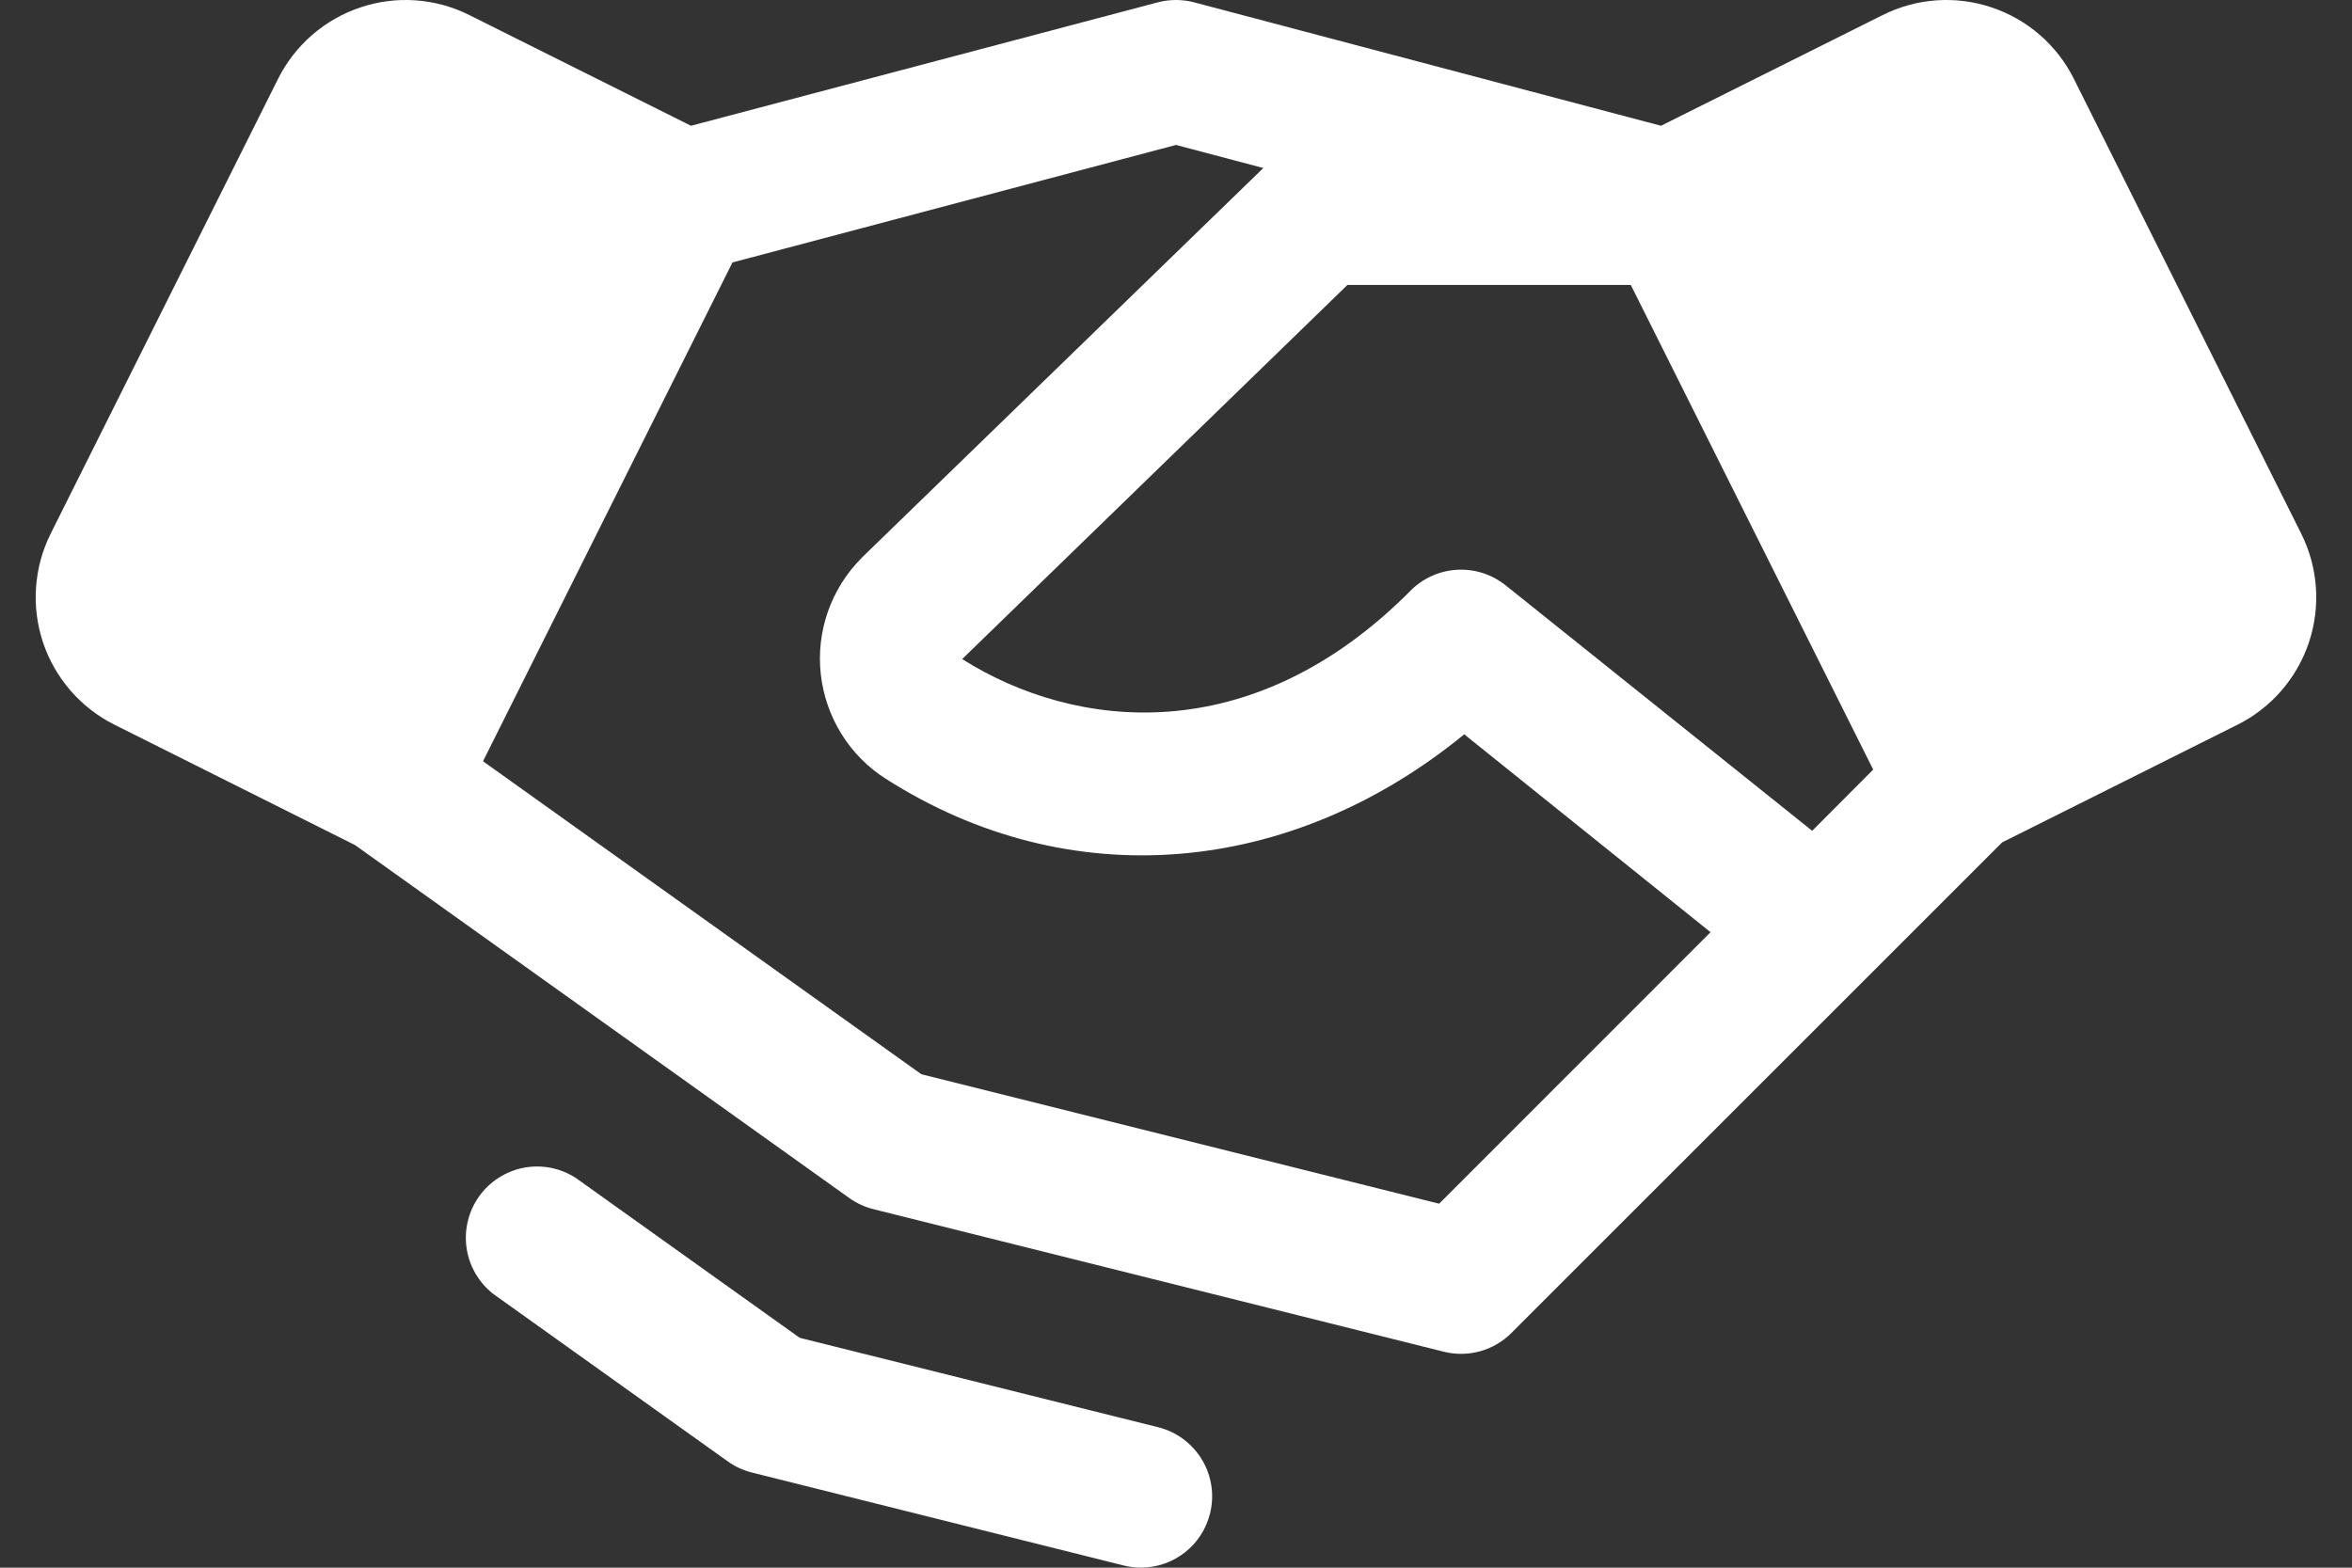<svg width="33" height="22" viewBox="0 0 33 22" fill="none" xmlns="http://www.w3.org/2000/svg">
<rect x="0" y="0" width="33" height="22" fill="#333333" stroke="none"/>
<g clip-path="url(#clip0_2169_836)">
<path d="M32.287 7.488L29.097 1.105C28.98 0.87 28.817 0.661 28.619 0.489C28.42 0.317 28.19 0.186 27.941 0.103C27.692 0.02 27.428 -0.014 27.166 0.005C26.904 0.024 26.649 0.094 26.414 0.212L23.305 1.765L16.756 0.033C16.588 -0.011 16.412 -0.011 16.244 0.033L9.695 1.765L6.586 0.212C6.351 0.094 6.096 0.024 5.834 0.005C5.572 -0.014 5.308 0.02 5.059 0.103C4.81 0.186 4.58 0.317 4.381 0.489C4.183 0.661 4.02 0.87 3.902 1.105L0.712 7.487C0.595 7.721 0.525 7.977 0.506 8.239C0.487 8.501 0.52 8.764 0.603 9.014C0.686 9.263 0.818 9.493 0.99 9.692C1.162 9.89 1.371 10.053 1.606 10.17L4.981 11.859L11.917 16.813C12.02 16.886 12.134 16.939 12.256 16.969L20.256 18.969C20.424 19.011 20.599 19.009 20.766 18.963C20.932 18.917 21.084 18.829 21.206 18.706L26.206 13.707L28.091 11.822L31.394 10.17C31.868 9.933 32.228 9.517 32.396 9.014C32.563 8.511 32.525 7.962 32.287 7.488ZM25.426 11.659L21.125 8.214C20.932 8.06 20.689 7.982 20.443 7.996C20.196 8.01 19.964 8.115 19.79 8.29C17.564 10.533 15.082 10.249 13.5 9.249L18.905 3.999H22.881L26.282 10.8L25.426 11.659ZM20.192 16.892L12.927 15.075L6.777 10.683L10.277 3.683L16.5 2.034L17.725 2.358L12.1 7.818L12.09 7.829C11.878 8.041 11.717 8.297 11.617 8.58C11.518 8.862 11.483 9.164 11.516 9.461C11.549 9.759 11.648 10.045 11.806 10.3C11.964 10.554 12.177 10.77 12.43 10.93C15 12.572 18.101 12.305 20.544 10.305L24 13.082L20.192 16.892ZM16.977 21.241C16.923 21.458 16.799 21.65 16.623 21.787C16.448 21.924 16.232 21.999 16.009 21.999C15.927 21.999 15.845 21.989 15.765 21.969L10.551 20.665C10.429 20.635 10.314 20.582 10.212 20.509L6.919 18.157C6.716 17.997 6.583 17.767 6.546 17.512C6.51 17.257 6.573 16.998 6.723 16.788C6.873 16.579 7.098 16.435 7.351 16.387C7.604 16.34 7.865 16.391 8.081 16.532L11.22 18.774L16.25 20.029C16.507 20.093 16.728 20.257 16.865 20.485C17.001 20.712 17.042 20.984 16.977 21.241Z" fill="white"/>
</g>
<defs>
<clipPath id="clip0_2169_836">
<rect width="31.997" height="21.999" fill="white" transform="translate(0.501)"/>
</clipPath>
</defs>
</svg>
